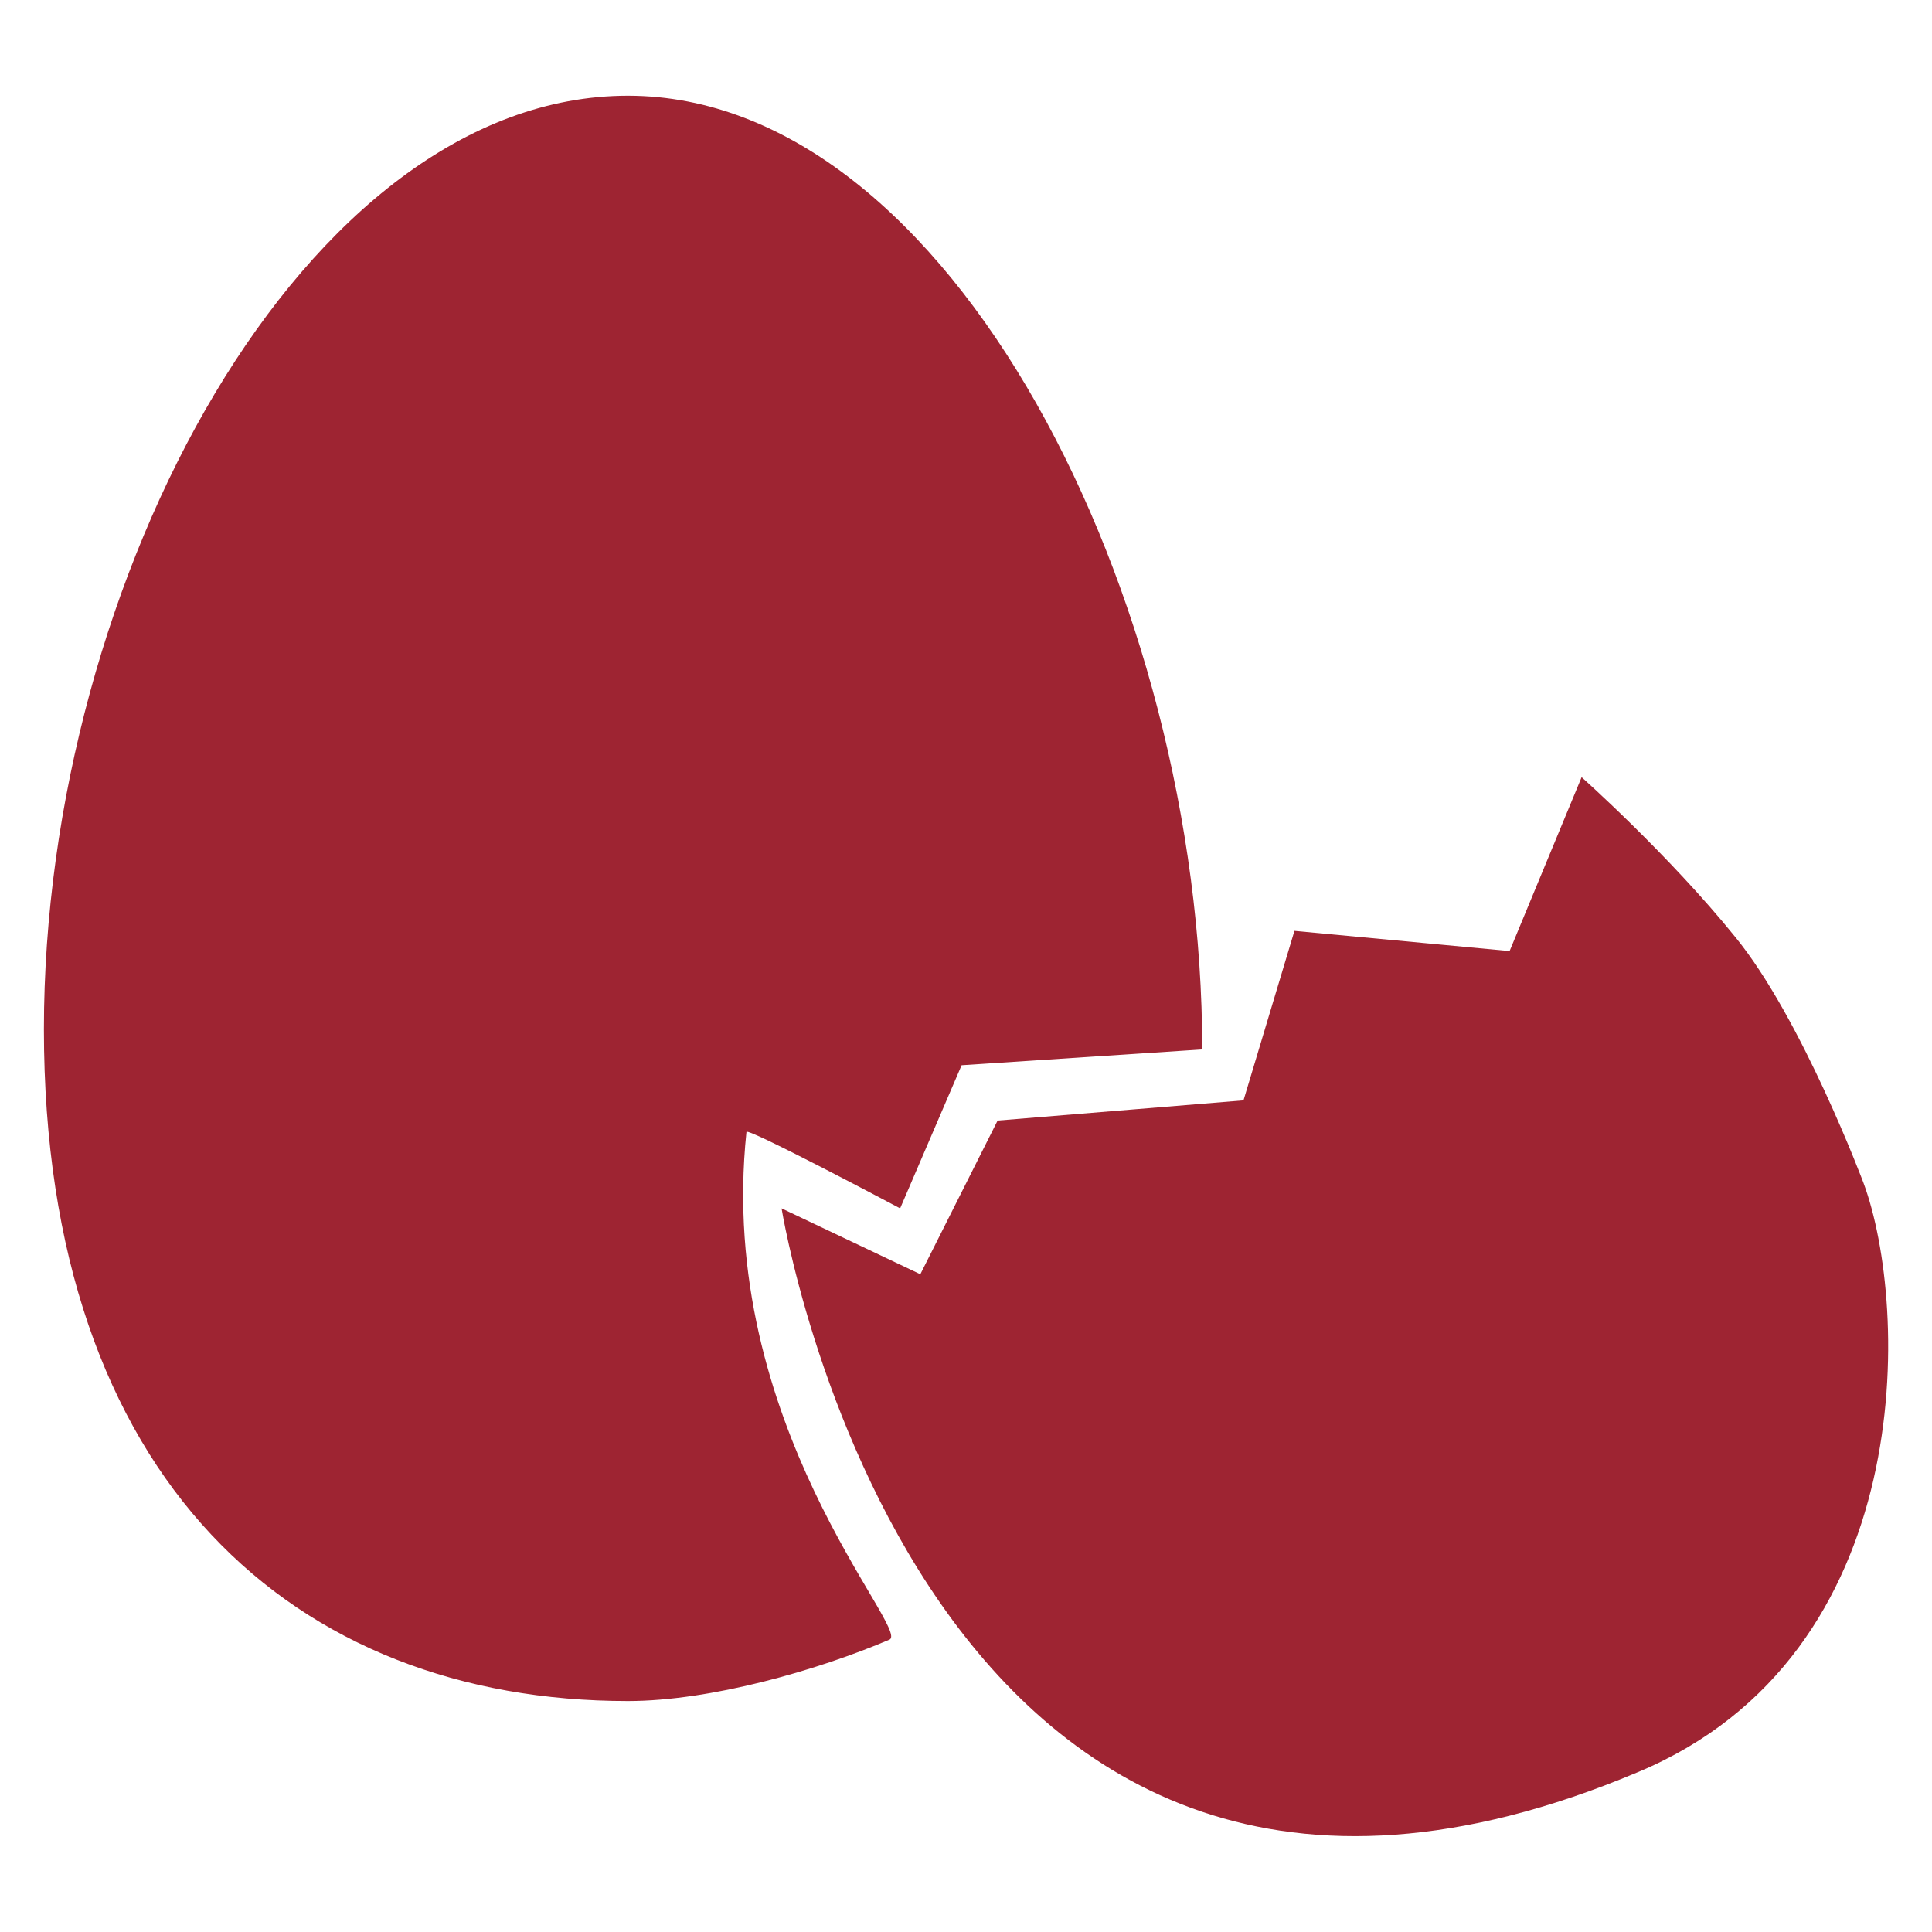 <svg xmlns="http://www.w3.org/2000/svg" width="22" height="22" viewBox="0 0 22 22" xml:space="preserve">
  <path fill="#9E2432" d="m13.69 11.95-2.74.18-.7 1.63s-1.75-.93-1.75-.87c-.35 3.33 1.87 5.66 1.63 5.78-.82.35-2.04.7-2.98.7-3.79 0-6.65-2.51-6.65-7.65S3.48 1.09 7.15 1.09c3.68 0 6.54 5.72 6.54 10.86zM8.9 13.76s1.58 9.86 9.75 6.42c3.21-1.34 3.09-5.31 2.57-6.71 0 0-.7-1.87-1.46-2.8-.76-.94-1.75-1.82-1.75-1.82l-.82 1.98-2.45-.23-.58 1.93-2.8.23-.88 1.75-1.58-.75z"/>
</svg>
